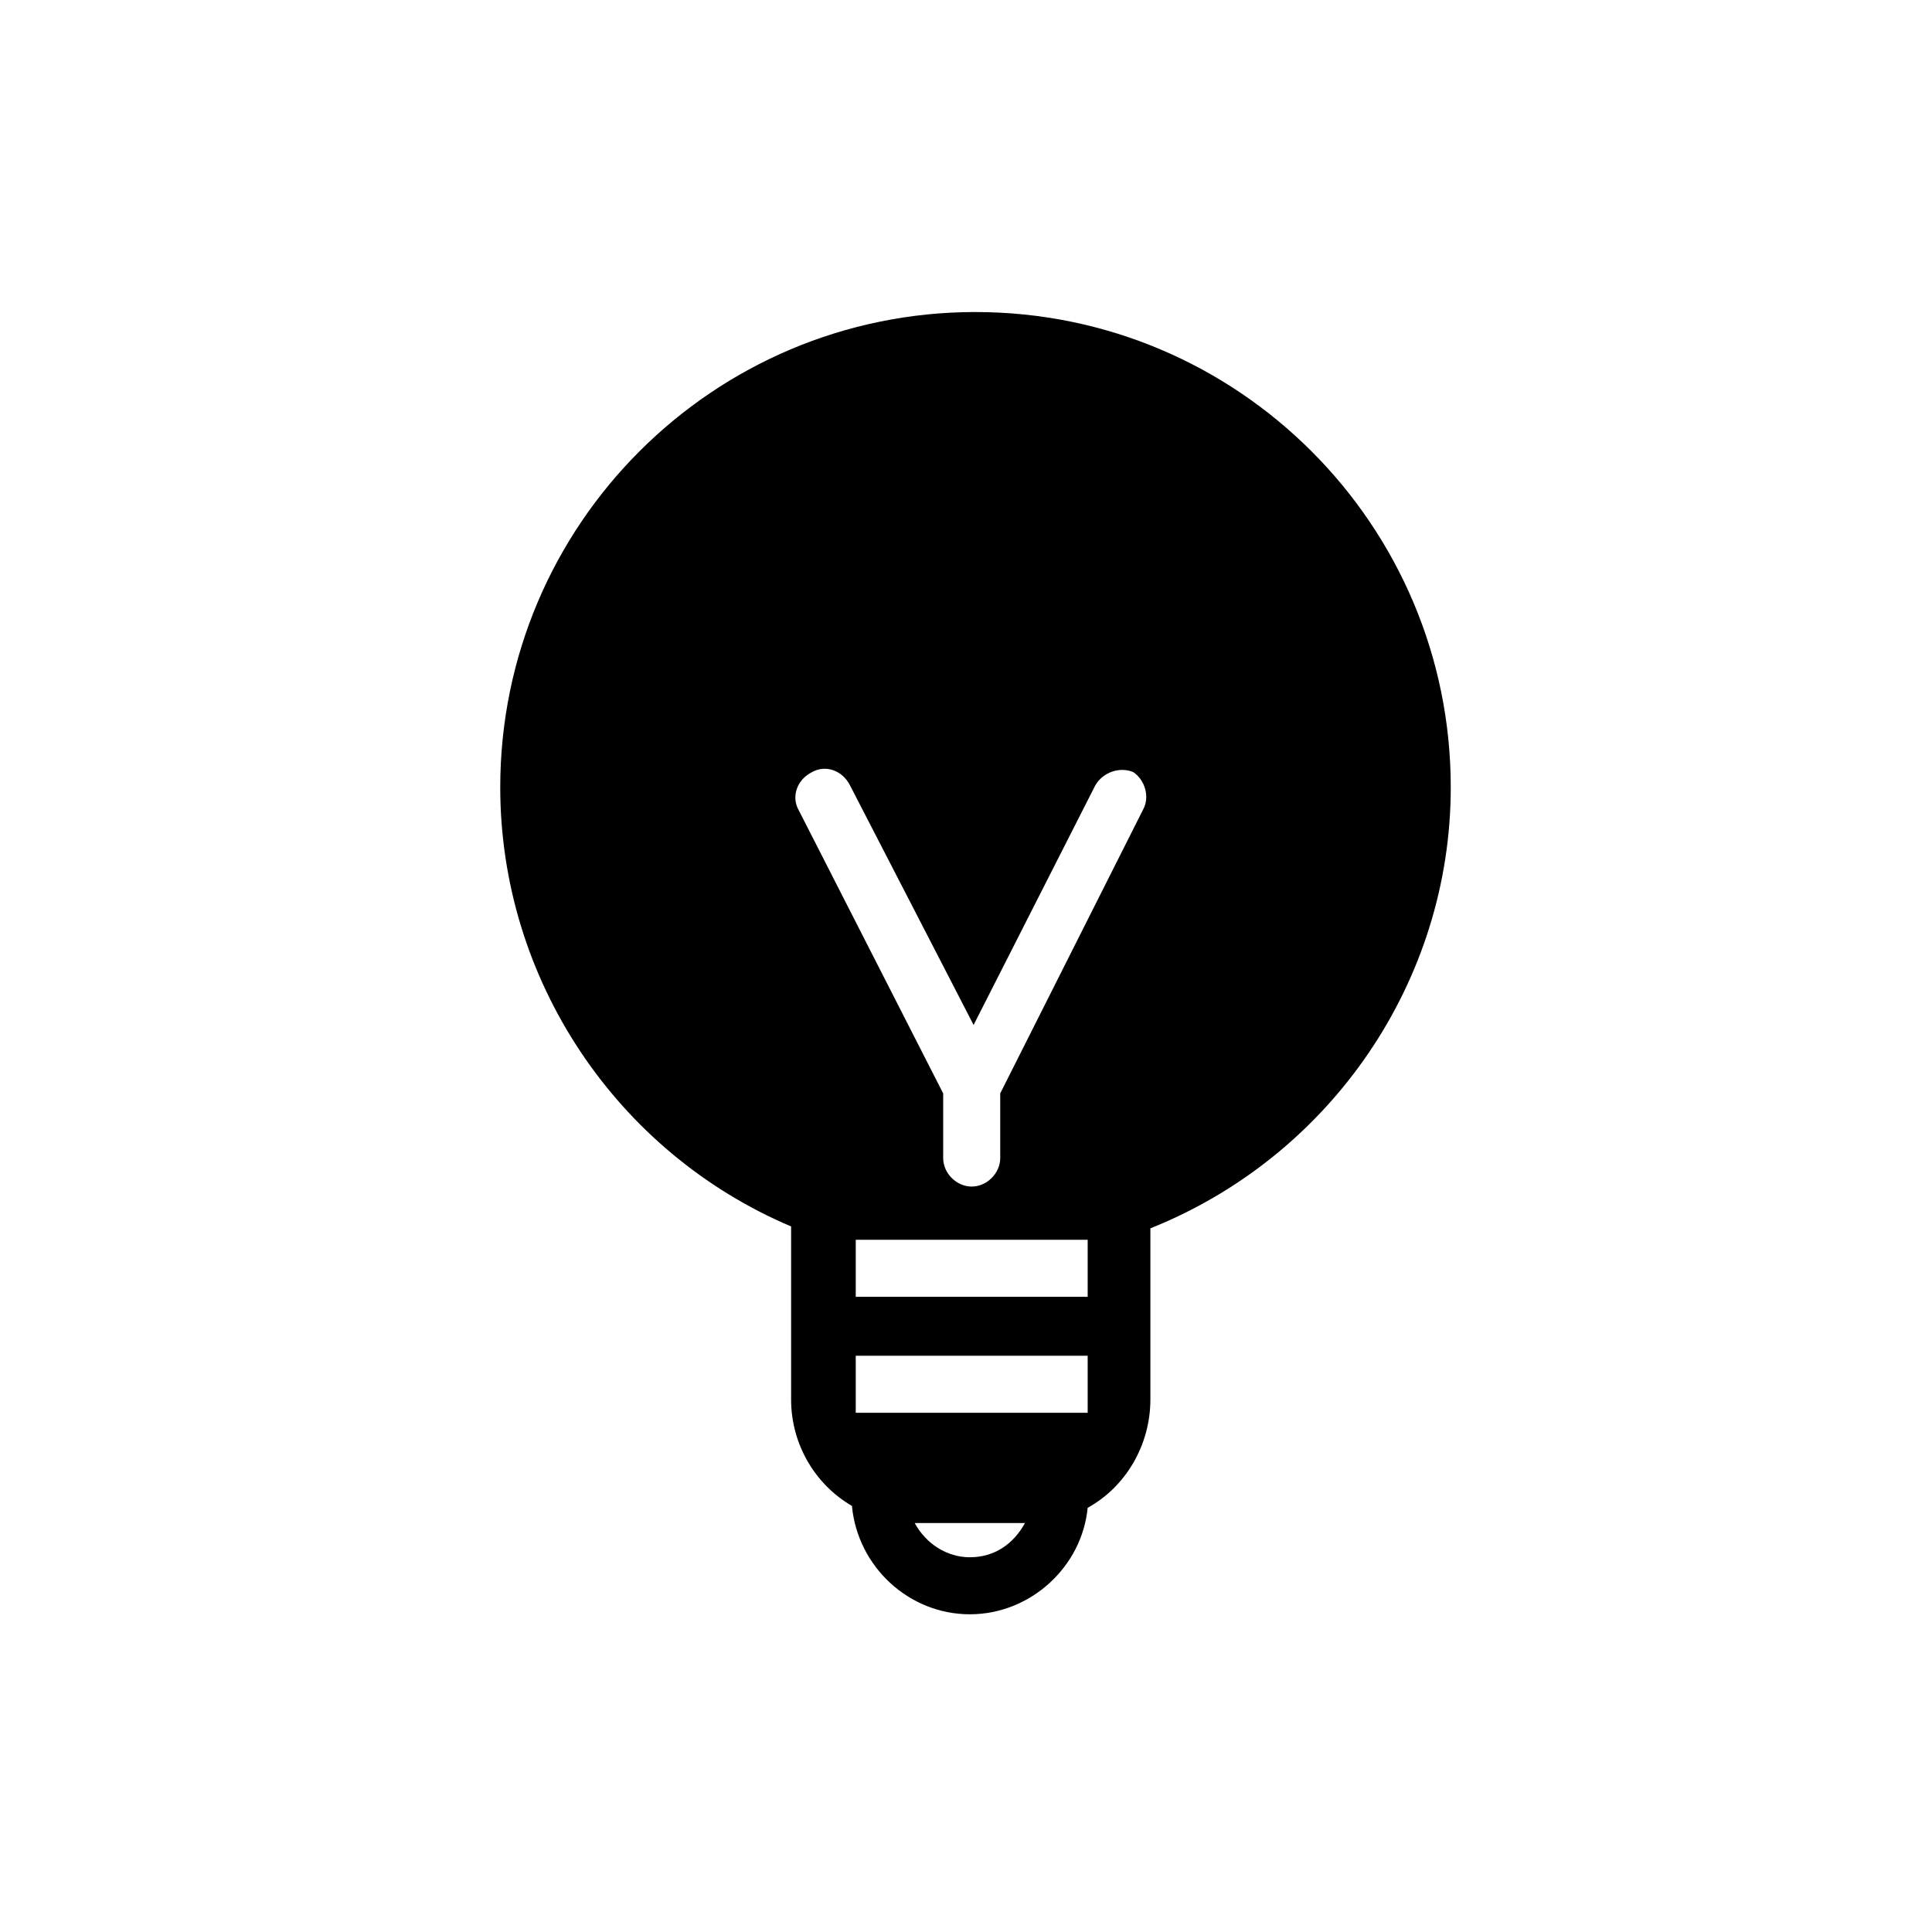 <?xml version="1.0" encoding="UTF-8"?>
<!-- Uploaded to: SVG Repo, www.svgrepo.com, Generator: SVG Repo Mixer Tools -->
<svg fill="#000000" width="800px" height="800px" version="1.1" viewBox="144 144 512 512" xmlns="http://www.w3.org/2000/svg">
 <path d="m402.52 226.69c-69.527 0-125.95 56.426-125.95 125.95 0 50.883 30.73 96.73 77.082 116.38v45.848c0 12.09 6.551 22.672 16.121 28.215 1.512 16.121 15.113 28.719 31.234 28.719s29.727-12.594 31.234-28.215c10.078-5.543 16.625-16.625 16.625-28.719v-45.344c47.863-19.145 79.602-65.496 79.602-116.88 0.008-69.527-56.418-125.95-125.95-125.95zm-1.508 330c-6.047 0-11.586-3.527-14.609-9.07h0.504 28.719c-3.027 5.543-8.066 9.07-14.613 9.07zm31.234-38.289h-61.465v-15.113h61.465zm0-30.734h-61.465v-15.113h61.465zm14.609-128.97-37.785 75.066v17.129c0 4.031-3.527 7.559-7.559 7.559s-7.559-3.527-7.559-7.559v-17.129l-38.289-75.066c-2.016-3.527-0.504-8.062 3.527-10.078 3.527-2.016 8.062-0.504 10.078 3.527l32.746 63.48 32.242-63.48c2.016-3.527 6.551-5.039 10.078-3.527 3.023 2.016 4.535 6.551 2.519 10.078z"/>
</svg>